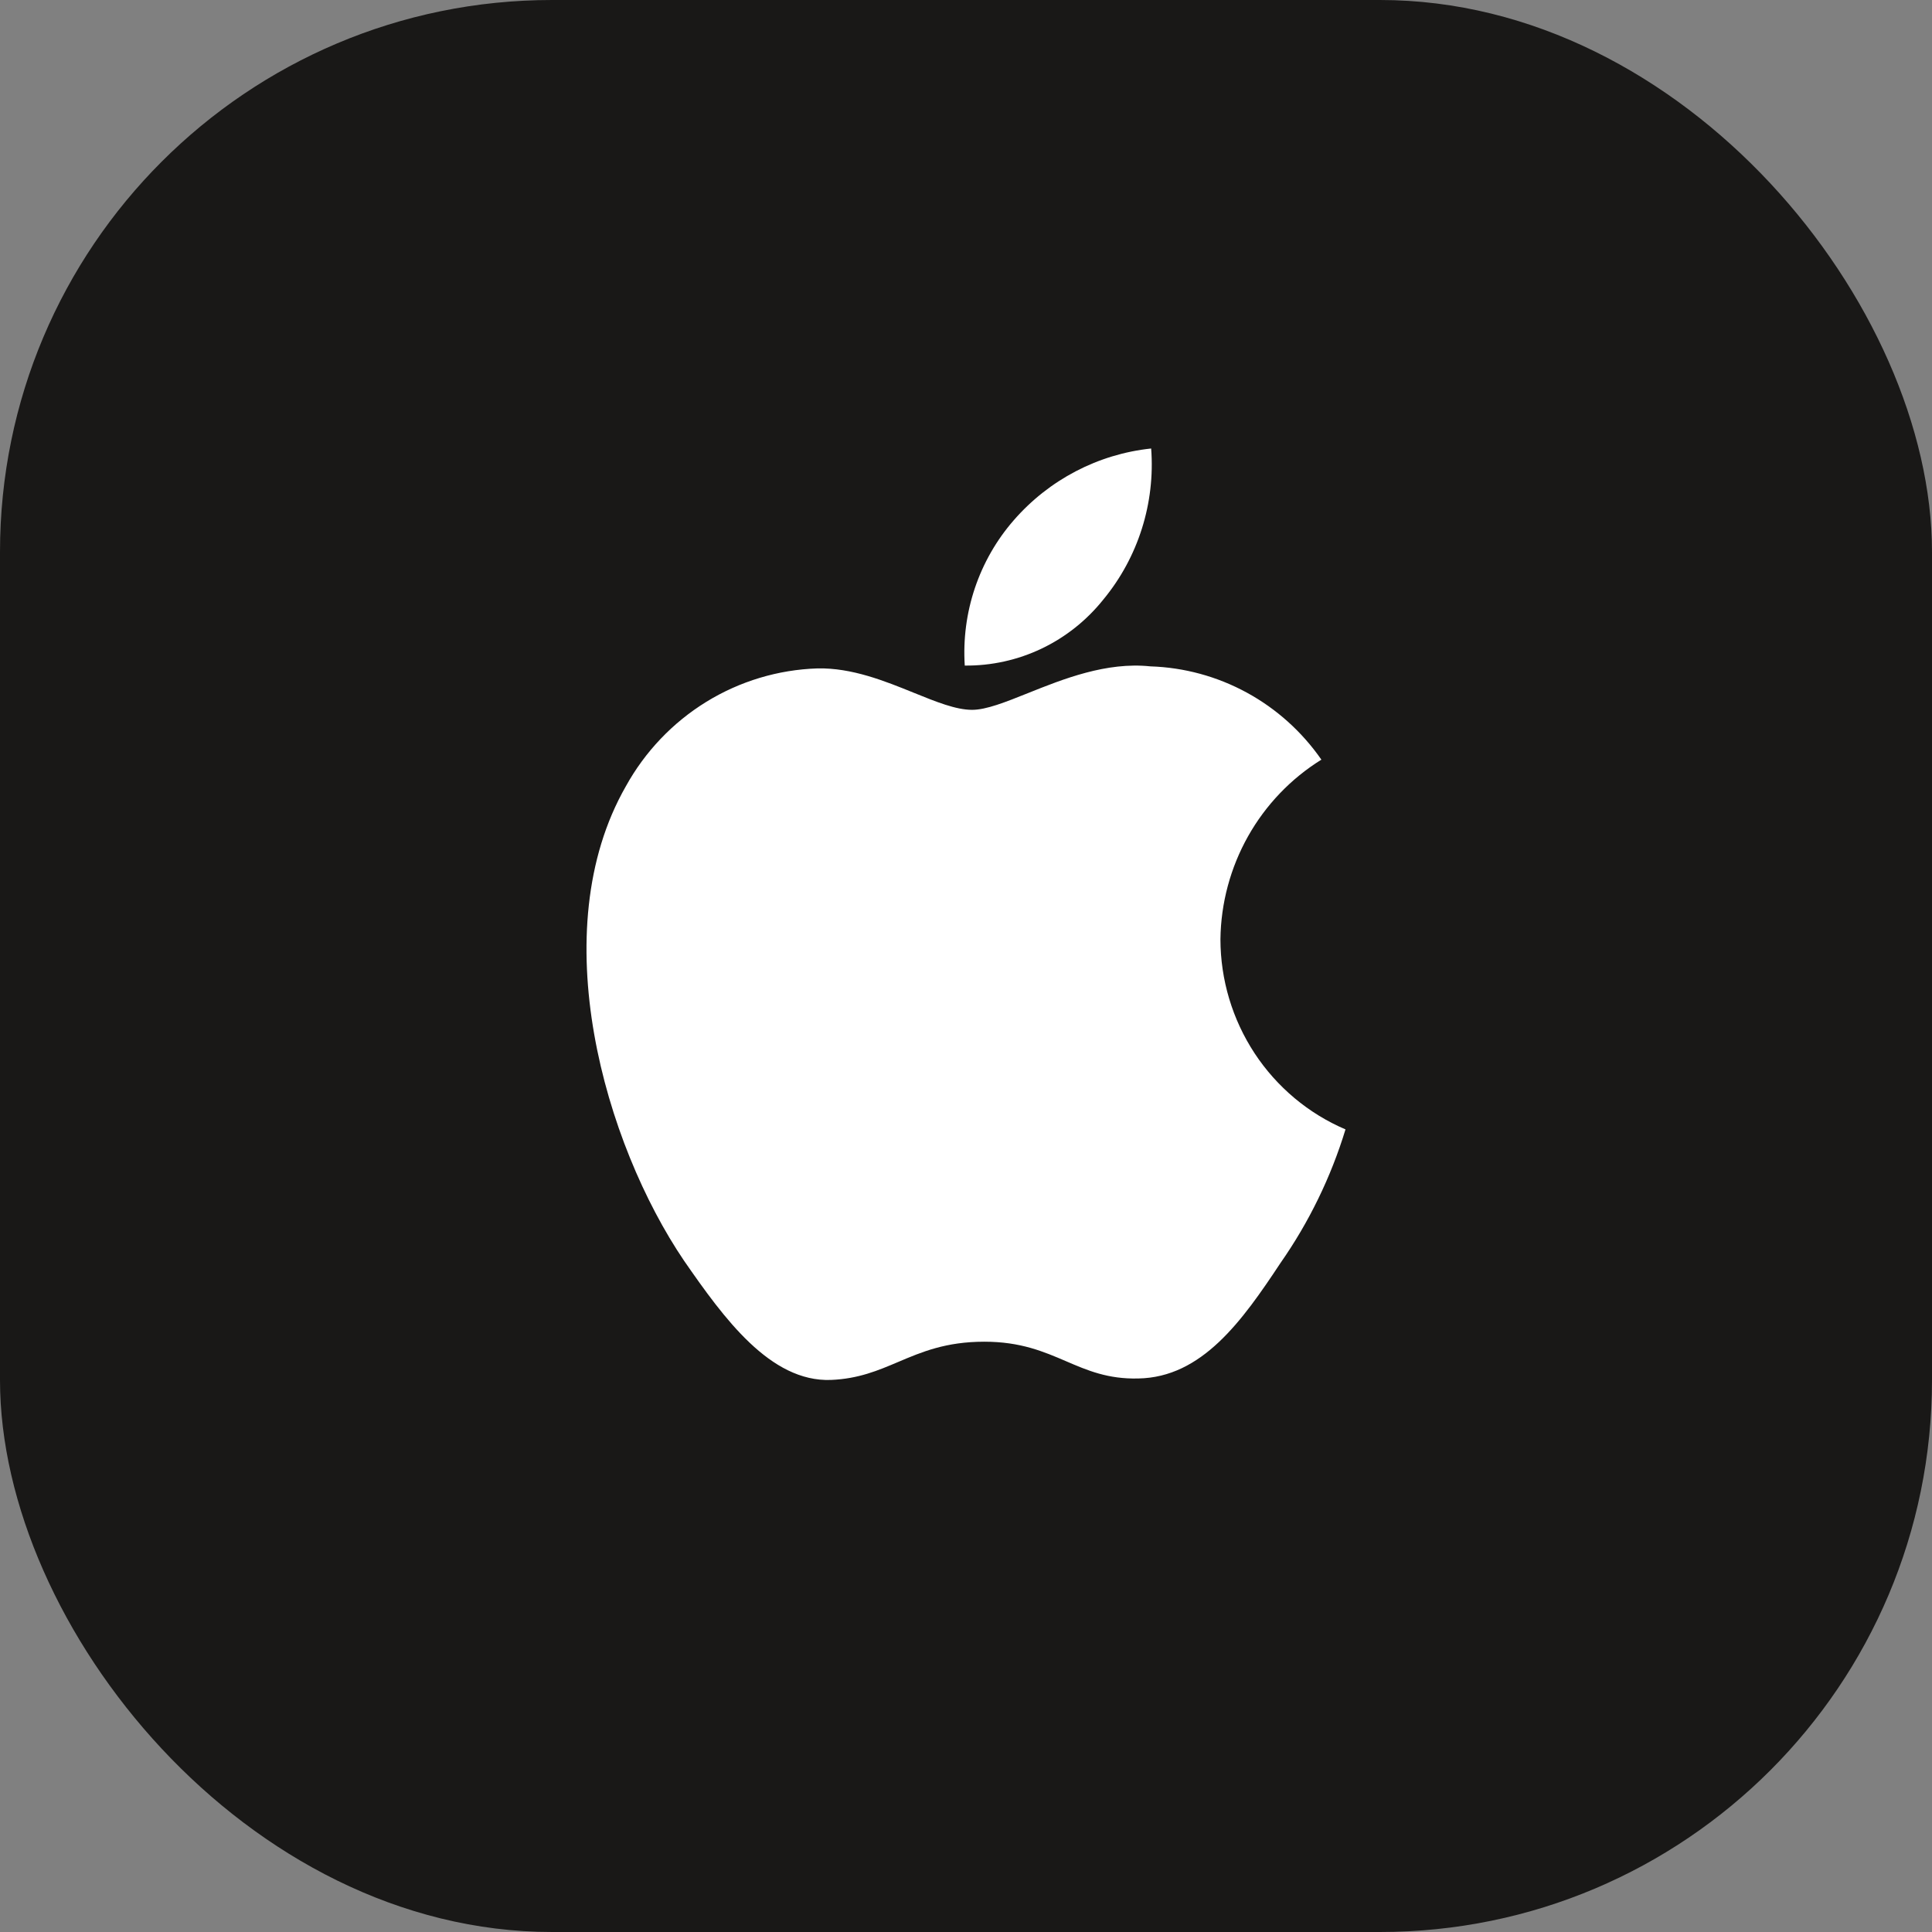 <svg width="56" height="56" viewBox="0 0 56 56" fill="none" xmlns="http://www.w3.org/2000/svg">
<rect x="0" y="0" width="56" height="56" fill="#808080" stroke="none"/>
<rect width="56" height="56" rx="16" fill="#191817"/>
<path d="M33.367 13C33.487 14.584 32.991 16.154 31.983 17.375C31.5 17.98 30.888 18.468 30.192 18.8C29.496 19.132 28.734 19.3 27.964 19.292C27.915 18.53 28.015 17.766 28.258 17.044C28.502 16.321 28.884 15.653 29.384 15.08C30.405 13.906 31.827 13.163 33.367 13Z" fill="white"/>
<path d="M36.175 24.241C35.664 25.151 35.388 26.177 35.375 27.223C35.376 28.399 35.721 29.549 36.365 30.53C37.01 31.51 37.926 32.278 39 32.736C38.578 34.12 37.941 35.428 37.114 36.611C36.004 38.288 34.839 39.926 32.991 39.956C32.112 39.977 31.519 39.722 30.901 39.456C30.256 39.179 29.584 38.89 28.532 38.89C27.417 38.89 26.715 39.188 26.037 39.476C25.452 39.724 24.886 39.965 24.087 39.998C22.327 40.064 20.982 38.209 19.831 36.548C17.53 33.156 15.739 26.989 18.14 22.792C18.695 21.787 19.498 20.944 20.471 20.344C21.445 19.745 22.555 19.411 23.695 19.374C24.693 19.353 25.651 19.741 26.491 20.082C27.133 20.342 27.706 20.575 28.176 20.575C28.588 20.575 29.146 20.351 29.795 20.091C30.818 19.681 32.07 19.18 33.345 19.315C34.323 19.346 35.28 19.607 36.14 20.076C37 20.545 37.74 21.211 38.301 22.019C37.418 22.567 36.687 23.331 36.175 24.241Z" fill="white"/>
</svg>
